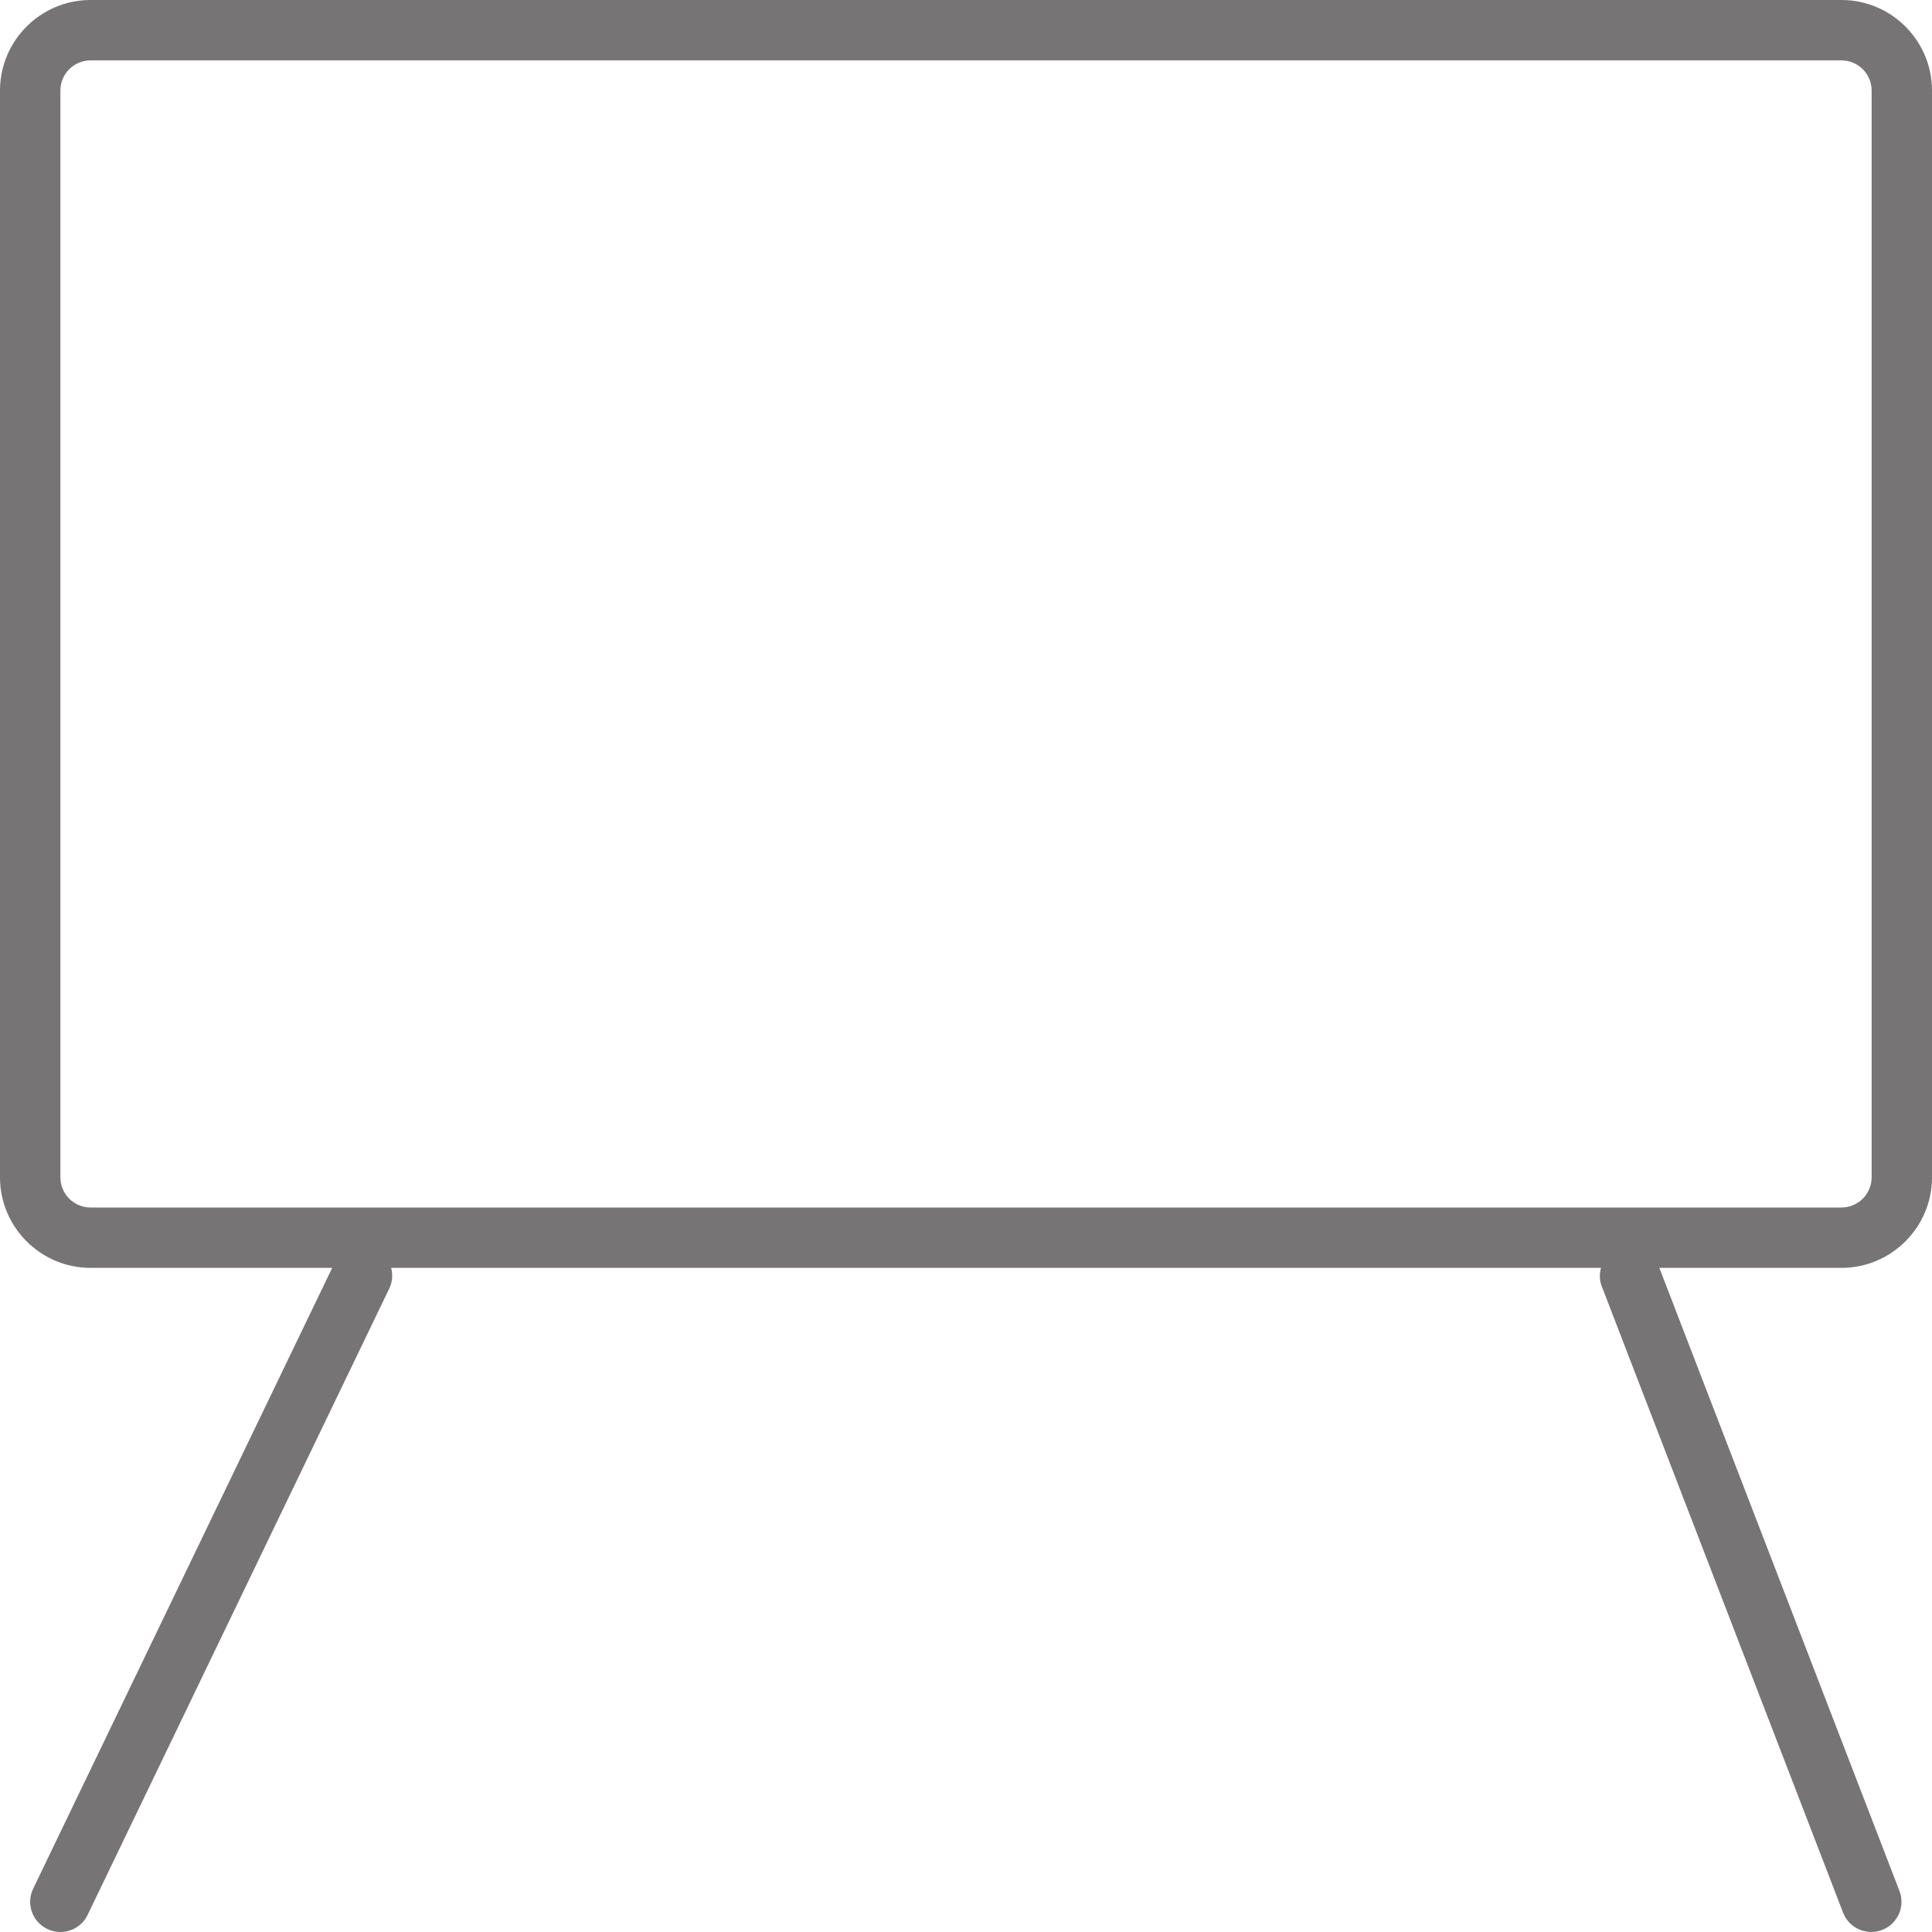 <!DOCTYPE svg PUBLIC "-//W3C//DTD SVG 1.1//EN" "http://www.w3.org/Graphics/SVG/1.1/DTD/svg11.dtd">
<!-- Uploaded to: SVG Repo, www.svgrepo.com, Transformed by: SVG Repo Mixer Tools -->
<svg version="1.1" id="Layer_1" xmlns="http://www.w3.org/2000/svg" xmlns:xlink="http://www.w3.org/1999/xlink" width="800px" height="800px" viewBox="0 0 32 32" enable-background="new 0 0 32 32" xml:space="preserve" fill="#000000">
<g id="SVGRepo_bgCarrier" stroke-width="0"/>
<g id="SVGRepo_tracerCarrier" stroke-linecap="round" stroke-linejoin="round"/>
<g id="SVGRepo_iconCarrier"> <g> <path fill="#767474" d="M32,19.5v-18C32,0.673,31.327,0,30.5,0h-29C0.673,0,0,0.673,0,1.5v18C0,20.327,0.673,21,1.5,21h4.002 L0.549,31.283c-0.12,0.249-0.015,0.547,0.234,0.667C0.853,31.984,0.927,32,1,32c0.186,0,0.365-0.104,0.451-0.283l5-10.382 C6.503,21.226,6.506,21.109,6.479,21h20.038c-0.024,0.096-0.028,0.198,0.01,0.297l4,10.382c0.077,0.199,0.266,0.32,0.467,0.32 c0.06,0,0.121-0.011,0.18-0.033c0.258-0.1,0.386-0.389,0.287-0.646L27.484,21H30.5C31.327,21,32,20.327,32,19.5z M1,19.5v-18 C1,1.224,1.224,1,1.5,1h29C30.776,1,31,1.224,31,1.5v18c0,0.276-0.224,0.5-0.5,0.5h-29C1.224,20,1,19.776,1,19.5z"/> </g> </g>
</svg>